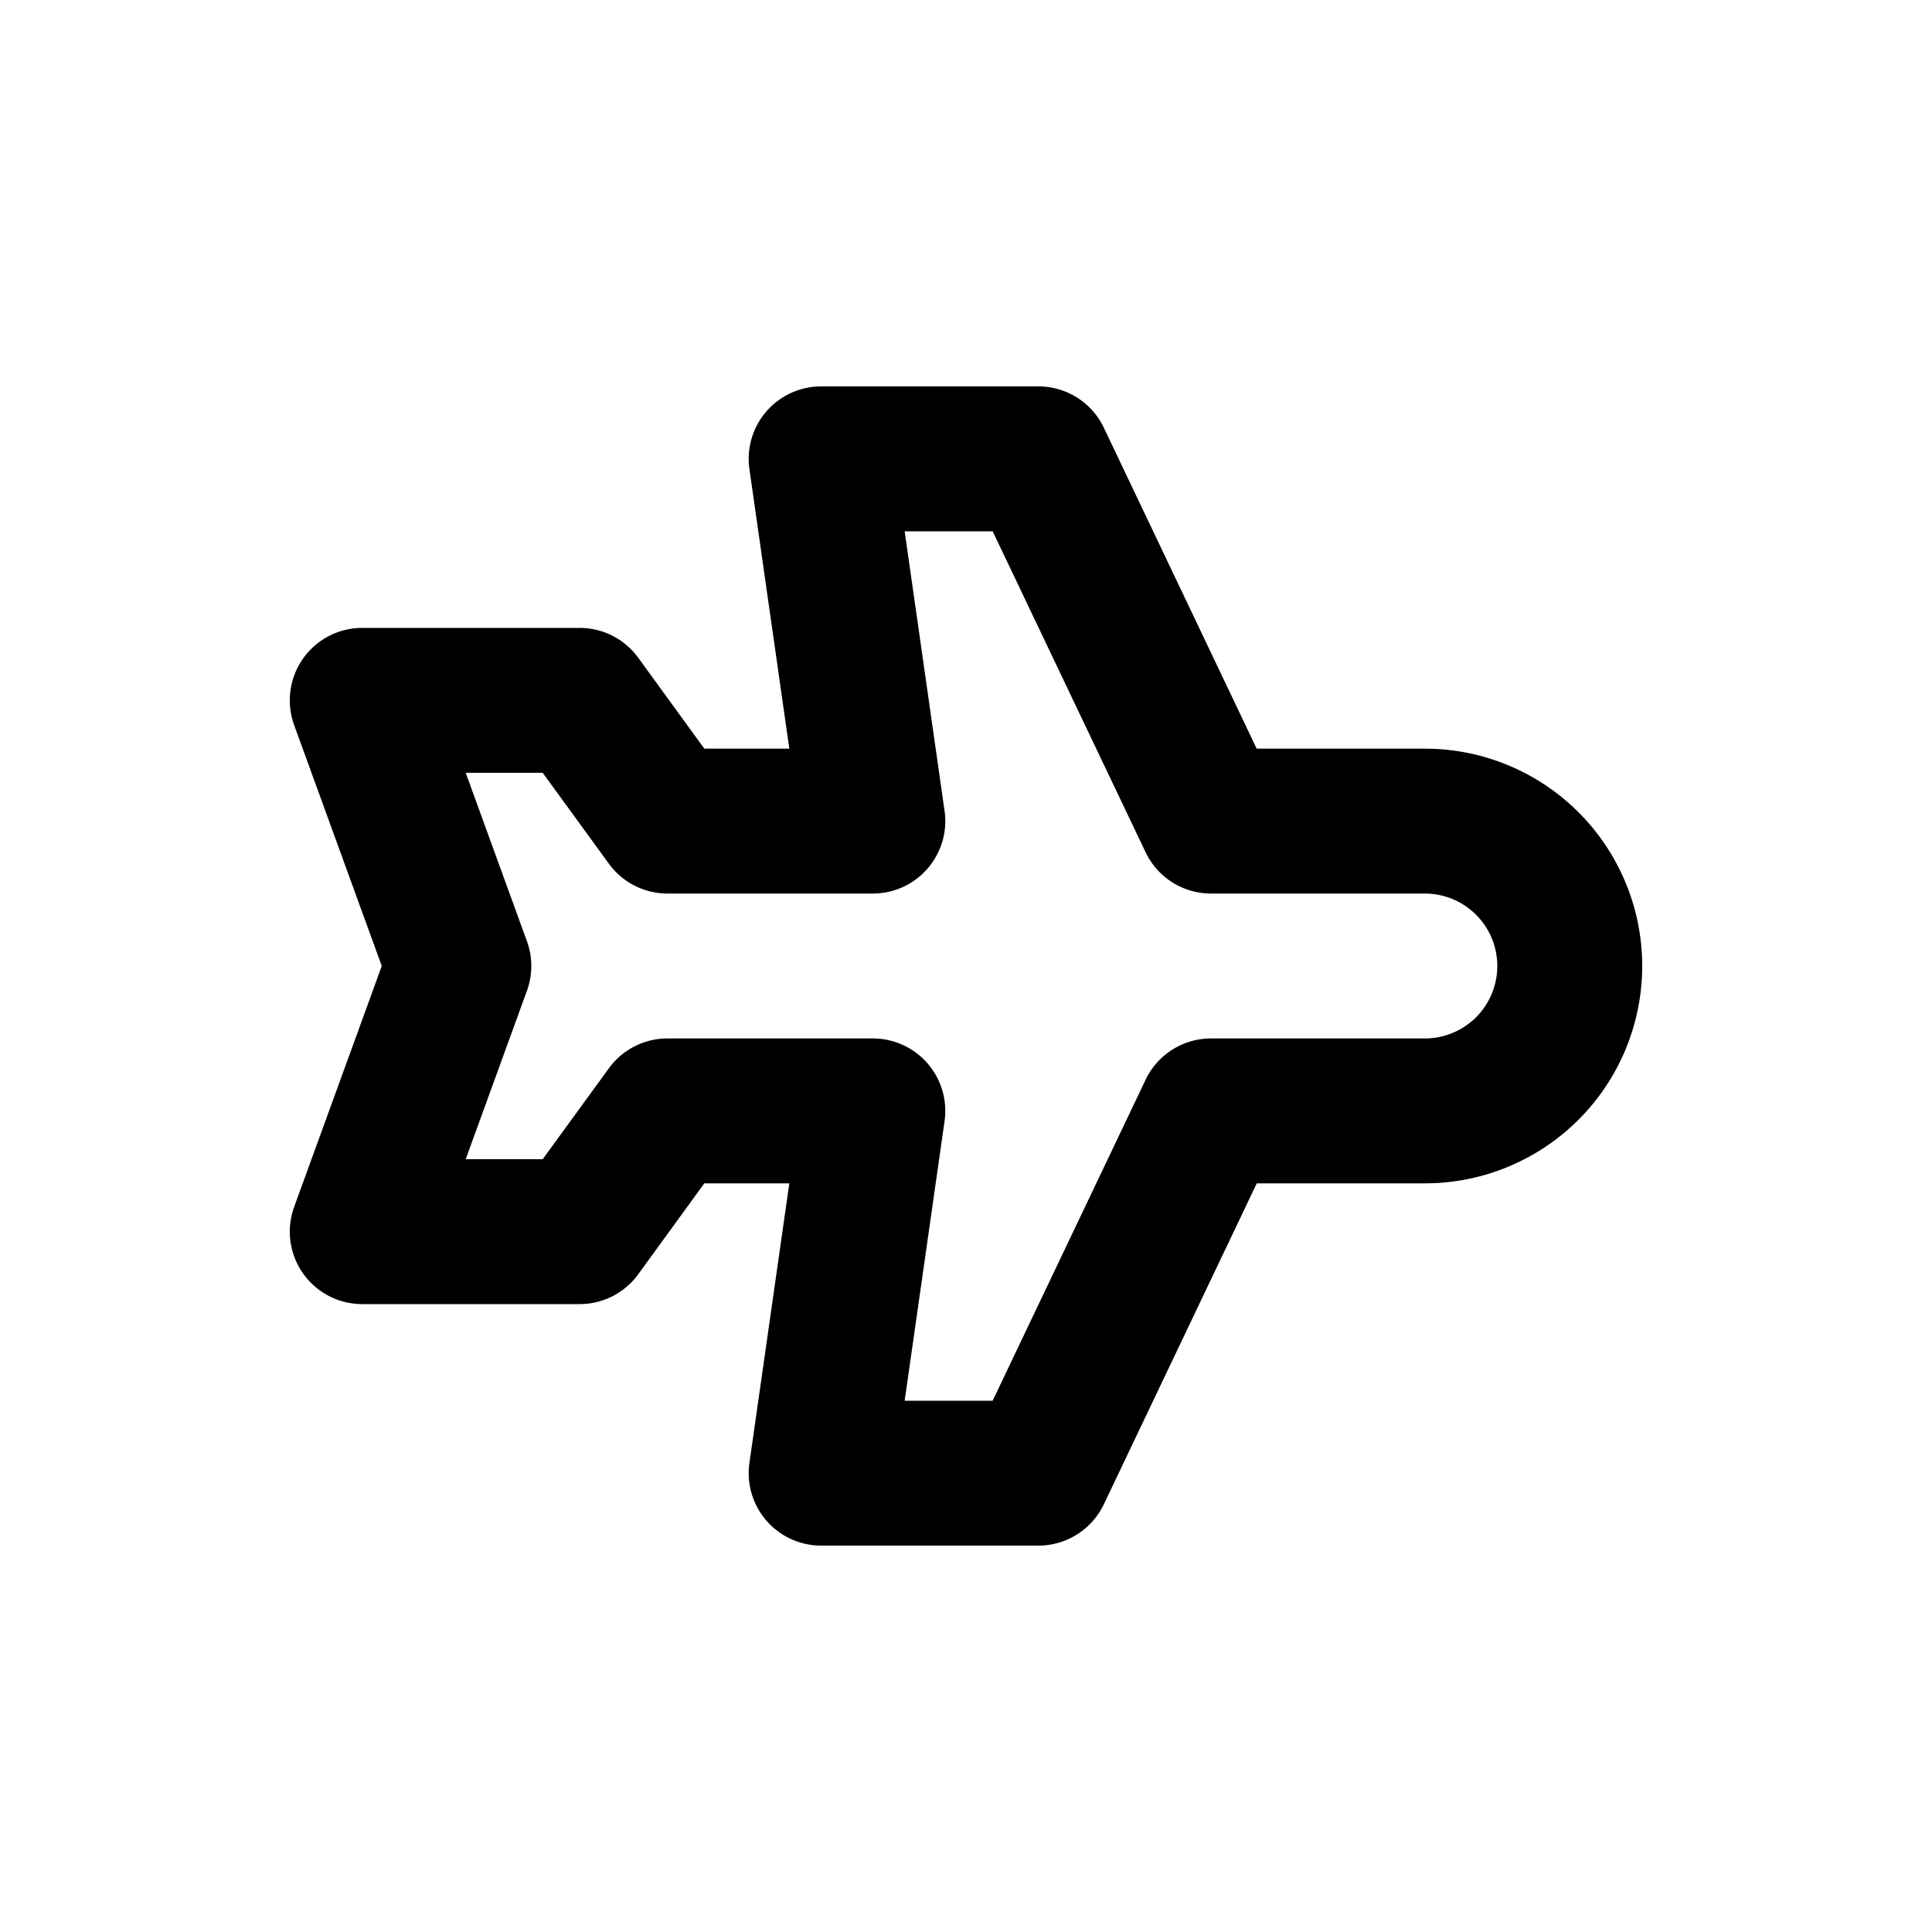 <svg viewBox="0 0 20 20" xmlns="http://www.w3.org/2000/svg"><path fill-rule="evenodd" d="M14.75 7.75a2.25 2.25 0 0 1 0 4.5h-1.74l-1.583 3.322a.75.75 0 0 1-.677.428h-2.25a.75.75 0 0 1-.742-.856l.413-2.894h-.88l-.684.941a.75.75 0 0 1-.607.309h-2.25a.75.75 0 0 1-.705-1.006l.907-2.494-.907-2.494a.75.75 0 0 1 .705-1.006h2.25a.75.75 0 0 1 .607.309l.684.941h.88l-.413-2.894a.75.75 0 0 1 .742-.856h2.25a.75.75 0 0 1 .677.428l1.582 3.322h1.741Zm.75 2.25a.75.75 0 0 0-.75-.75h-2.214a.75.75 0 0 1-.677-.428l-1.583-3.322h-.911l.413 2.894a.75.75 0 0 1-.742.856h-2.127a.75.75 0 0 1-.606-.309l-.685-.941h-.797l.634 1.744a.75.75 0 0 1 0 .512l-.634 1.744h.797l.685-.941a.75.75 0 0 1 .606-.309h2.127a.75.75 0 0 1 .742.856l-.413 2.894h.911l1.583-3.322a.75.75 0 0 1 .677-.428h2.214a.75.75 0 0 0 .75-.75Z"/></svg>